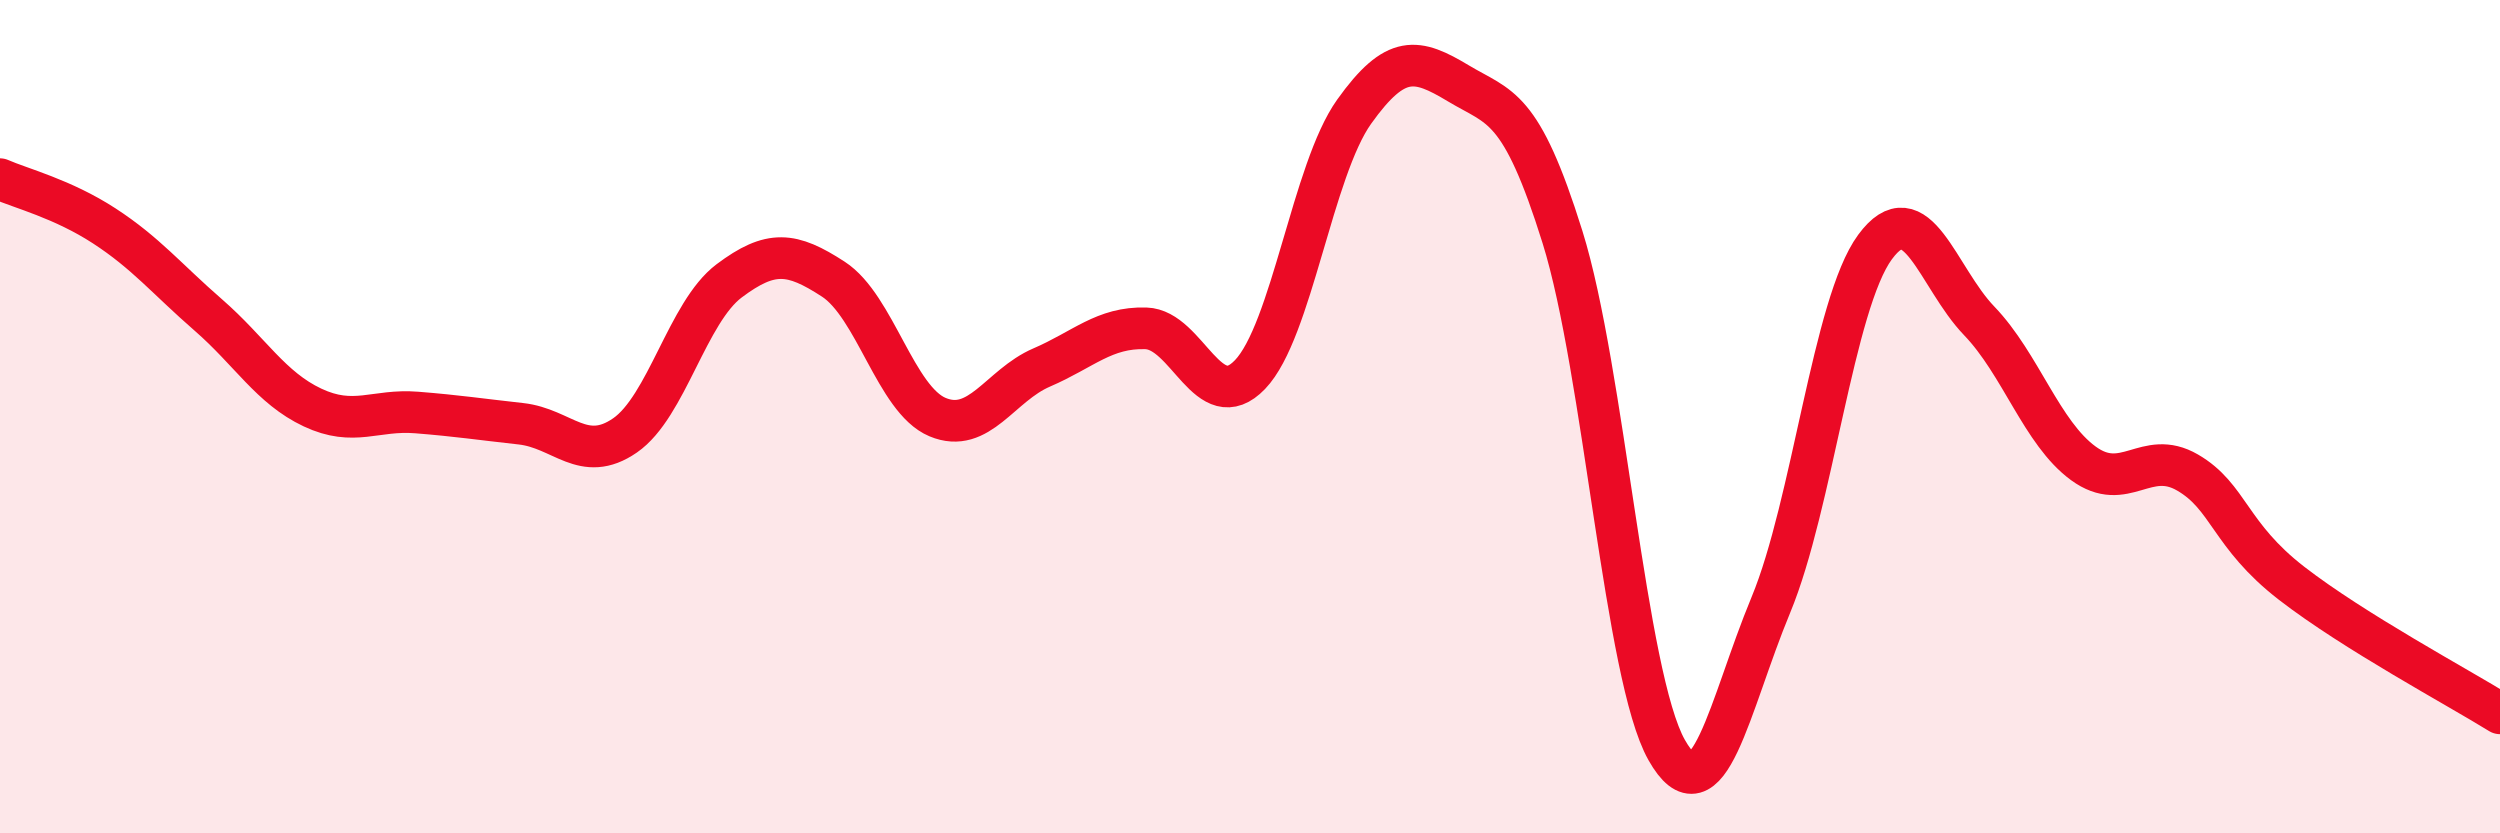 
    <svg width="60" height="20" viewBox="0 0 60 20" xmlns="http://www.w3.org/2000/svg">
      <path
        d="M 0,4.3 C 0.5,4.52 1.5,4.77 2.5,5.42 C 3.5,6.07 4,6.69 5,7.56 C 6,8.43 6.5,9.31 7.5,9.78 C 8.5,10.25 9,9.82 10,9.9 C 11,9.98 11.5,10.06 12.5,10.17 C 13.5,10.28 14,11.14 15,10.45 C 16,9.76 16.5,7.49 17.5,6.74 C 18.5,5.99 19,6.05 20,6.7 C 21,7.35 21.5,9.59 22.5,10.01 C 23.5,10.43 24,9.25 25,8.82 C 26,8.39 26.5,7.85 27.5,7.88 C 28.5,7.91 29,10.03 30,8.99 C 31,7.95 31.5,4.08 32.5,2.68 C 33.5,1.28 34,1.4 35,2 C 36,2.6 36.5,2.49 37.5,5.69 C 38.5,8.89 39,16.23 40,18 C 41,19.77 41.5,16.93 42.5,14.52 C 43.5,12.11 44,7.29 45,5.93 C 46,4.57 46.5,6.66 47.5,7.7 C 48.5,8.74 49,10.39 50,11.12 C 51,11.85 51.5,10.76 52.5,11.34 C 53.5,11.92 53.5,12.84 55,14 C 56.5,15.16 59,16.5 60,17.12L60 20L0 20Z"
        fill="#EB0A25"
        opacity="0.1"
        stroke-linecap="round"
        stroke-linejoin="round"
      />
      <path
        d="M 0,4.3 C 0.5,4.52 1.5,4.77 2.5,5.42 C 3.5,6.07 4,6.69 5,7.56 C 6,8.43 6.5,9.31 7.5,9.78 C 8.5,10.25 9,9.82 10,9.9 C 11,9.98 11.5,10.06 12.5,10.17 C 13.5,10.28 14,11.14 15,10.45 C 16,9.76 16.5,7.49 17.5,6.74 C 18.5,5.99 19,6.05 20,6.7 C 21,7.35 21.5,9.59 22.5,10.01 C 23.5,10.43 24,9.25 25,8.82 C 26,8.39 26.5,7.85 27.5,7.88 C 28.5,7.91 29,10.03 30,8.99 C 31,7.95 31.5,4.08 32.5,2.68 C 33.5,1.28 34,1.4 35,2 C 36,2.6 36.5,2.49 37.5,5.69 C 38.5,8.89 39,16.23 40,18 C 41,19.77 41.5,16.93 42.5,14.52 C 43.5,12.11 44,7.29 45,5.93 C 46,4.57 46.5,6.66 47.5,7.7 C 48.5,8.74 49,10.39 50,11.12 C 51,11.85 51.5,10.76 52.5,11.34 C 53.5,11.92 53.5,12.84 55,14 C 56.5,15.16 59,16.5 60,17.12"
        stroke="#EB0A25"
        stroke-width="1"
        fill="none"
        stroke-linecap="round"
        stroke-linejoin="round"
      />
    </svg>
  